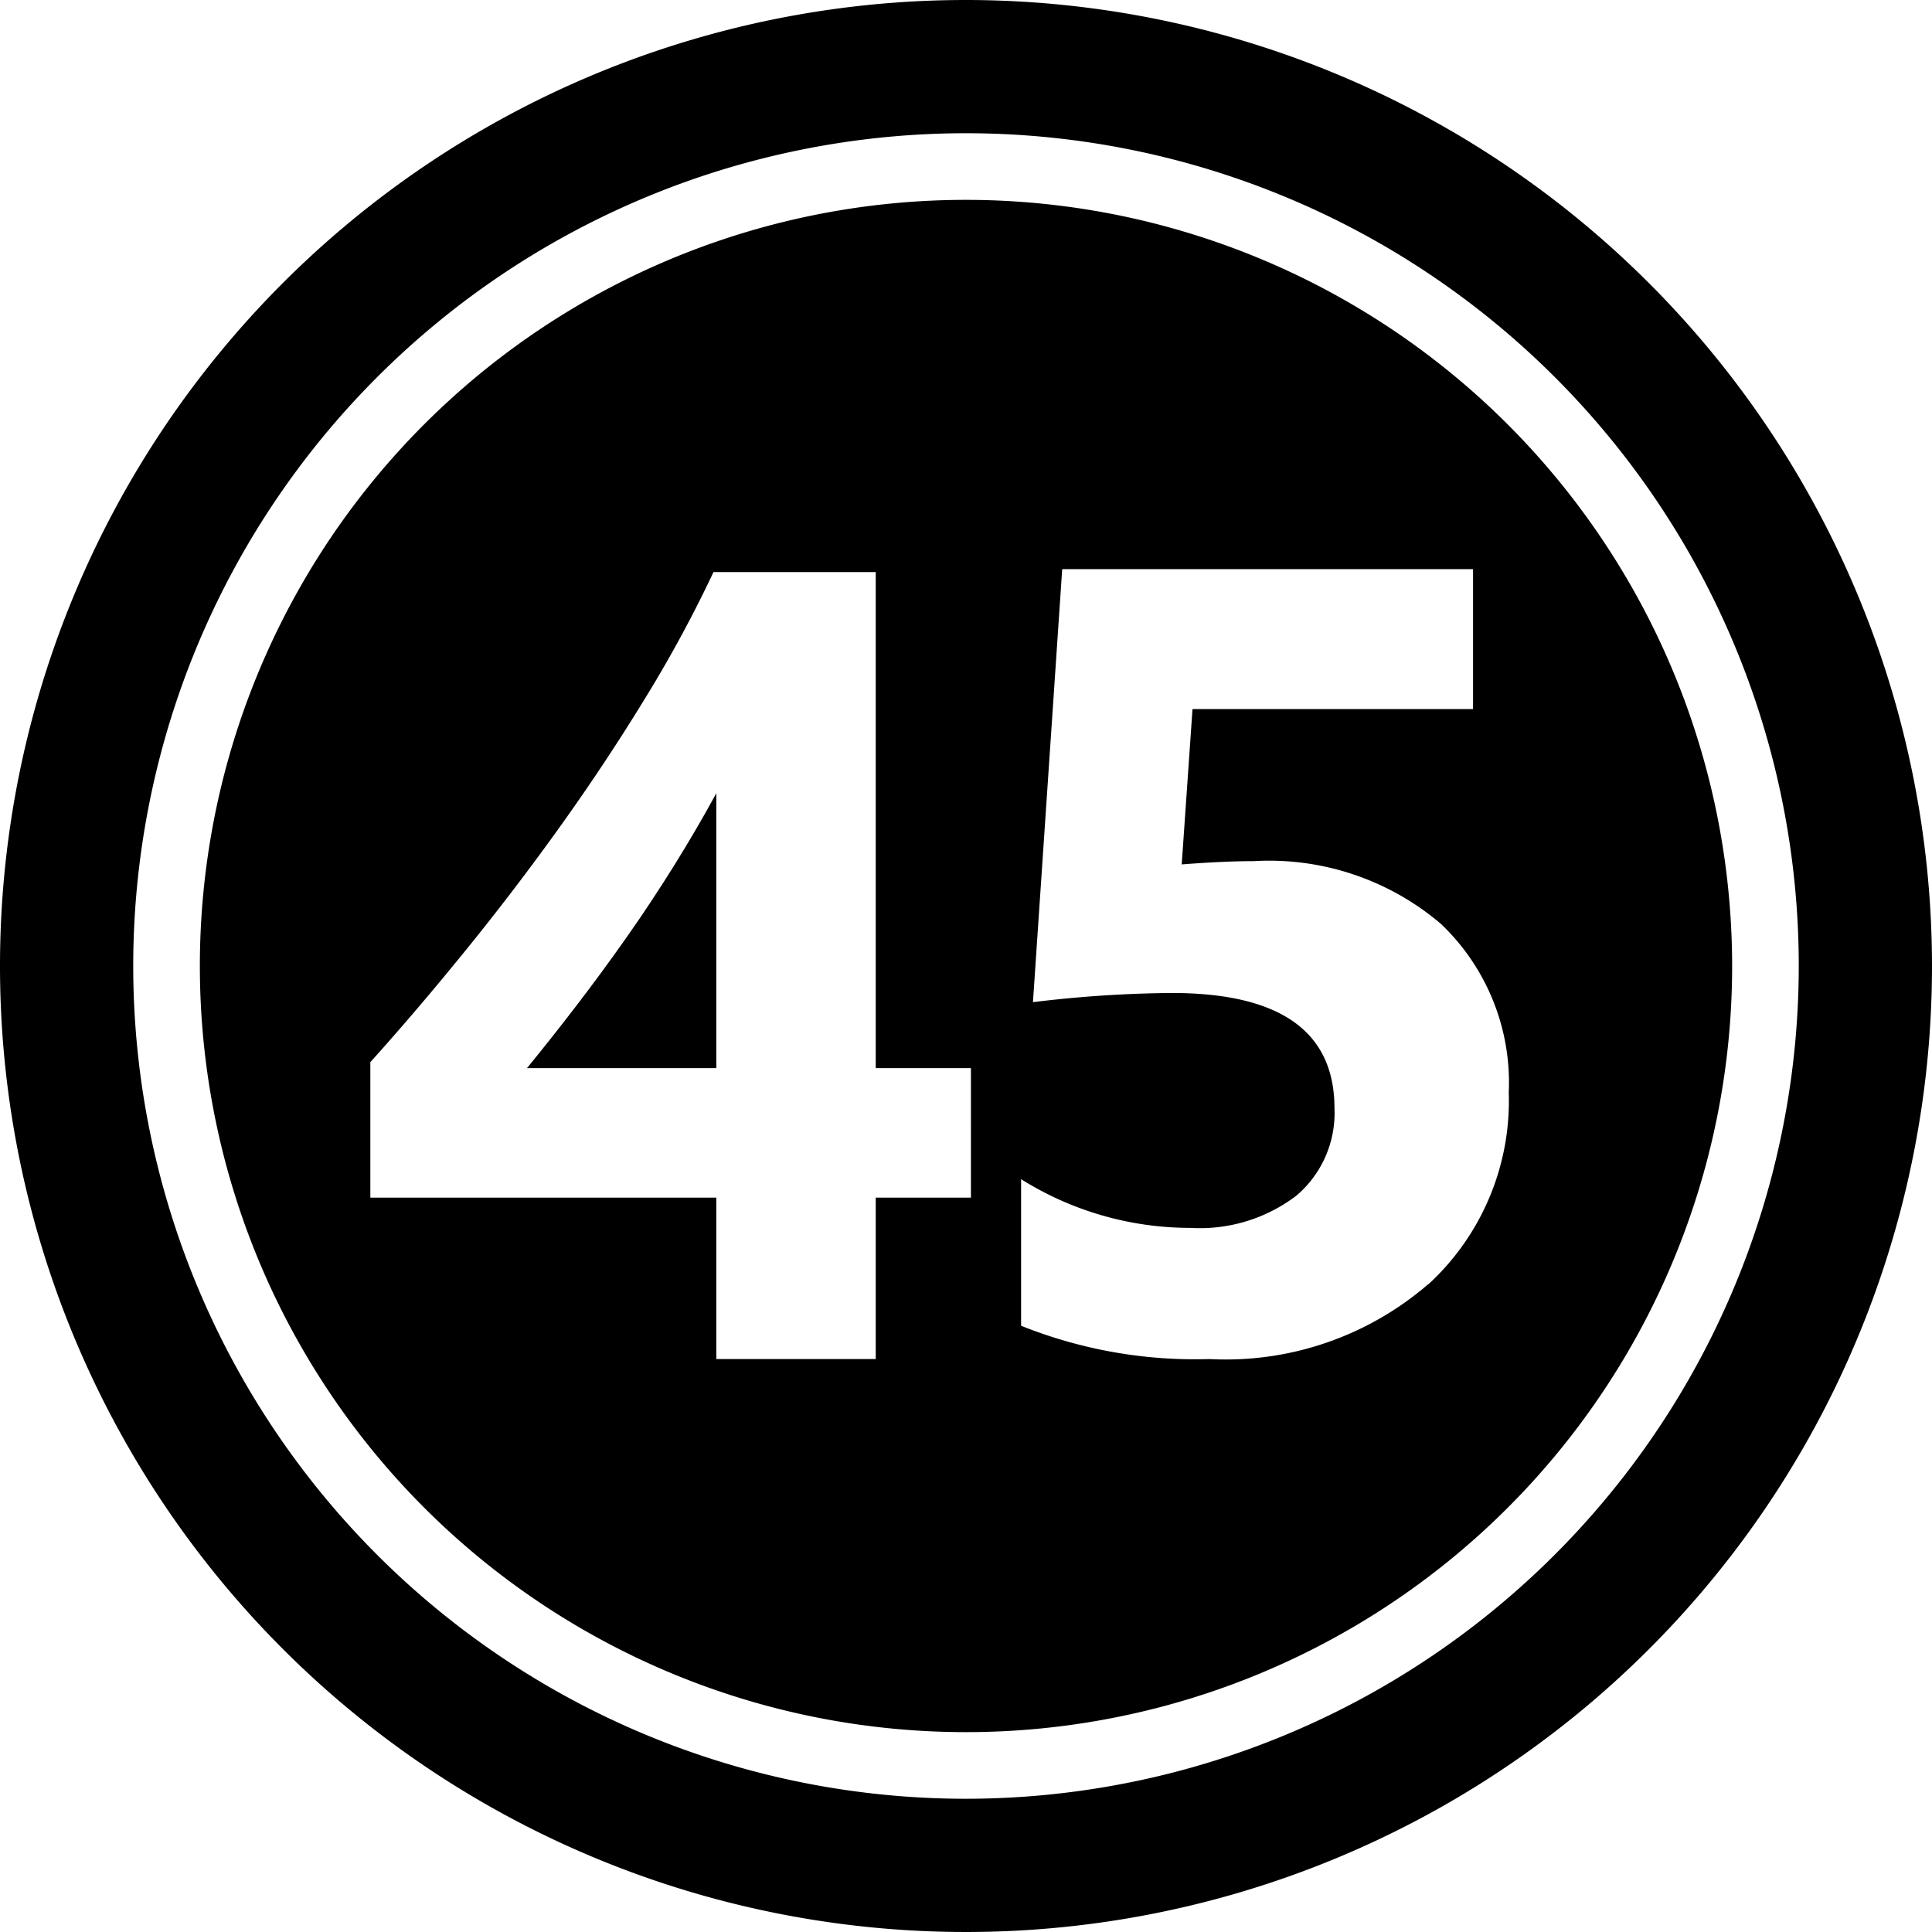 <?xml version="1.0" encoding="UTF-8"?><svg xmlns="http://www.w3.org/2000/svg" xmlns:xlink="http://www.w3.org/1999/xlink" height="29.0" preserveAspectRatio="xMidYMid meet" version="1.0" viewBox="1.5 1.5 29.0 29.0" width="29.0" zoomAndPan="magnify"><g data-name="Layer 57" fill-rule="evenodd" id="change1_1"><path d="M10.906,15.569q-.374.531-.756,1.029t-.74.935h2.842V13.407q-.291.535-.632,1.083T10.906,15.569Z"/><path d="M16,4.5A11.5,11.5,0,1,0,27.5,16,11.505,11.505,0,0,0,16,4.5Zm.074,14.977H14.645V21.9H12.252V19.477H7.059V17.443q.69-.766,1.429-1.676t1.429-1.874q.69-.965,1.284-1.94a19.337,19.337,0,0,0,1.009-1.866h2.435v7.446h1.429Zm6.863,1.3A4.651,4.651,0,0,1,19.654,21.9a7.017,7.017,0,0,1-2.827-.5V19.2a4.784,4.784,0,0,0,2.543.731,2.389,2.389,0,0,0,1.588-.483,1.627,1.627,0,0,0,.573-1.312q0-1.731-2.446-1.731a18.128,18.128,0,0,0-2.08.138l.439-6.5h6.167v2.1H19.4l-.162,2.332c.417-.032.777-.049,1.08-.049a3.976,3.976,0,0,1,2.812.943A3.29,3.29,0,0,1,24.147,17.9,3.74,3.74,0,0,1,22.937,20.781Z"/><path d="M16,1.5A14.5,14.5,0,1,0,30.5,16,14.507,14.507,0,0,0,16,1.5Zm0,27A12.5,12.5,0,1,1,28.5,16,12.506,12.506,0,0,1,16,28.5Z"/></g></svg>